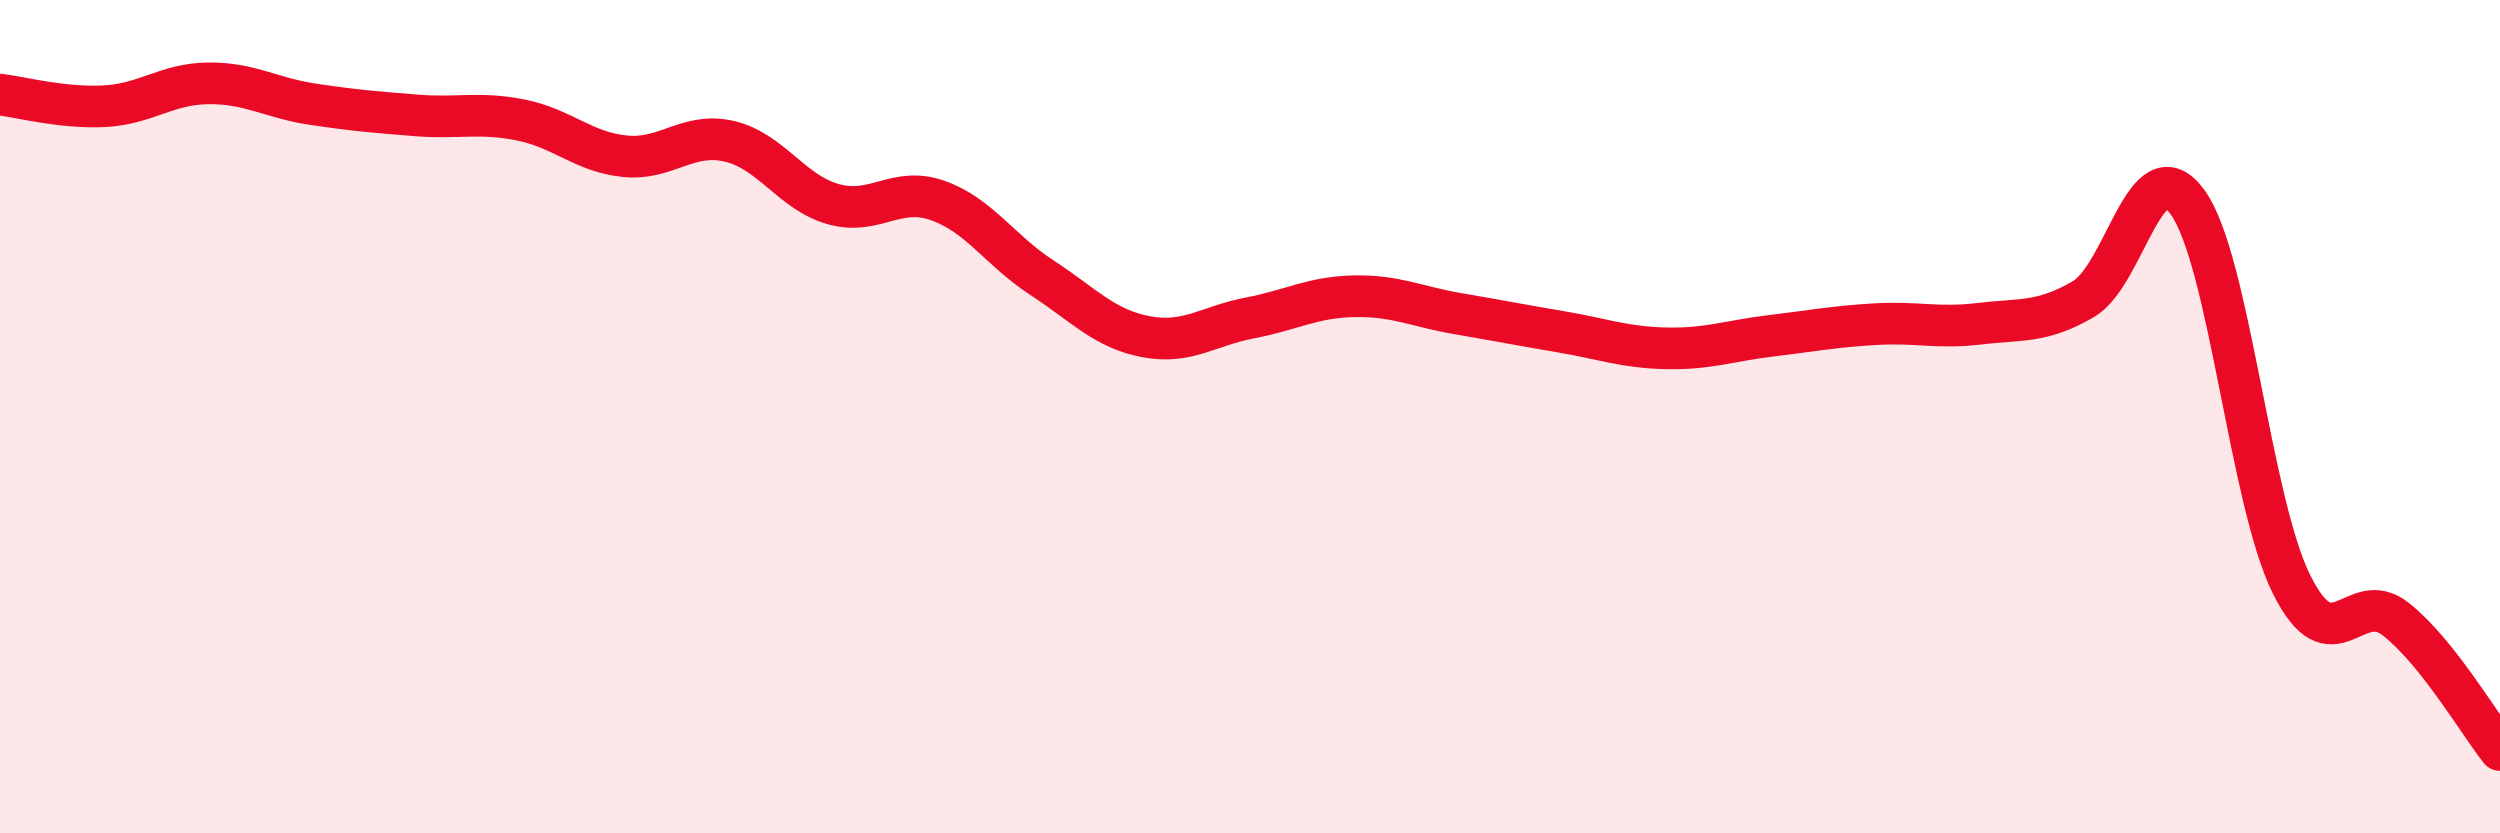 
    <svg width="60" height="20" viewBox="0 0 60 20" xmlns="http://www.w3.org/2000/svg">
      <path
        d="M 0,2.27 C 0.5,2.33 1.5,2.6 2.5,2.55 C 3.5,2.5 4,2.01 5,2 C 6,1.99 6.5,2.35 7.5,2.5 C 8.5,2.65 9,2.69 10,2.77 C 11,2.85 11.5,2.68 12.5,2.88 C 13.5,3.08 14,3.65 15,3.75 C 16,3.85 16.5,3.16 17.5,3.39 C 18.5,3.62 19,4.62 20,4.9 C 21,5.18 21.5,4.46 22.5,4.81 C 23.5,5.16 24,6.01 25,6.66 C 26,7.31 26.5,7.89 27.5,8.08 C 28.5,8.27 29,7.82 30,7.63 C 31,7.44 31.5,7.13 32.5,7.11 C 33.5,7.09 34,7.36 35,7.53 C 36,7.7 36.5,7.8 37.5,7.97 C 38.5,8.14 39,8.34 40,8.36 C 41,8.38 41.5,8.18 42.5,8.06 C 43.5,7.94 44,7.84 45,7.78 C 46,7.72 46.5,7.89 47.5,7.77 C 48.5,7.65 49,7.76 50,7.18 C 51,6.6 51.5,3.48 52.5,4.85 C 53.5,6.22 54,12.03 55,14.03 C 56,16.03 56.5,14.07 57.5,14.86 C 58.5,15.65 59.5,17.37 60,18L60 20L0 20Z"
        fill="#EB0A25"
        opacity="0.1"
        stroke-linecap="round"
        stroke-linejoin="round"
      />
      <path
        d="M 0,2.27 C 0.5,2.33 1.5,2.6 2.5,2.55 C 3.5,2.5 4,2.01 5,2 C 6,1.99 6.5,2.35 7.5,2.5 C 8.5,2.65 9,2.69 10,2.77 C 11,2.85 11.5,2.68 12.5,2.88 C 13.5,3.08 14,3.65 15,3.75 C 16,3.85 16.5,3.16 17.5,3.39 C 18.5,3.62 19,4.62 20,4.9 C 21,5.18 21.5,4.46 22.5,4.81 C 23.5,5.16 24,6.01 25,6.66 C 26,7.31 26.5,7.89 27.5,8.08 C 28.5,8.27 29,7.82 30,7.63 C 31,7.44 31.5,7.13 32.5,7.11 C 33.5,7.09 34,7.36 35,7.53 C 36,7.7 36.5,7.8 37.5,7.97 C 38.5,8.14 39,8.34 40,8.36 C 41,8.38 41.5,8.18 42.5,8.06 C 43.5,7.94 44,7.84 45,7.78 C 46,7.72 46.5,7.89 47.5,7.77 C 48.5,7.65 49,7.76 50,7.18 C 51,6.6 51.5,3.48 52.5,4.85 C 53.5,6.22 54,12.03 55,14.03 C 56,16.03 56.5,14.07 57.5,14.86 C 58.5,15.65 59.5,17.37 60,18"
        stroke="#EB0A25"
        stroke-width="1"
        fill="none"
        stroke-linecap="round"
        stroke-linejoin="round"
      />
    </svg>
  